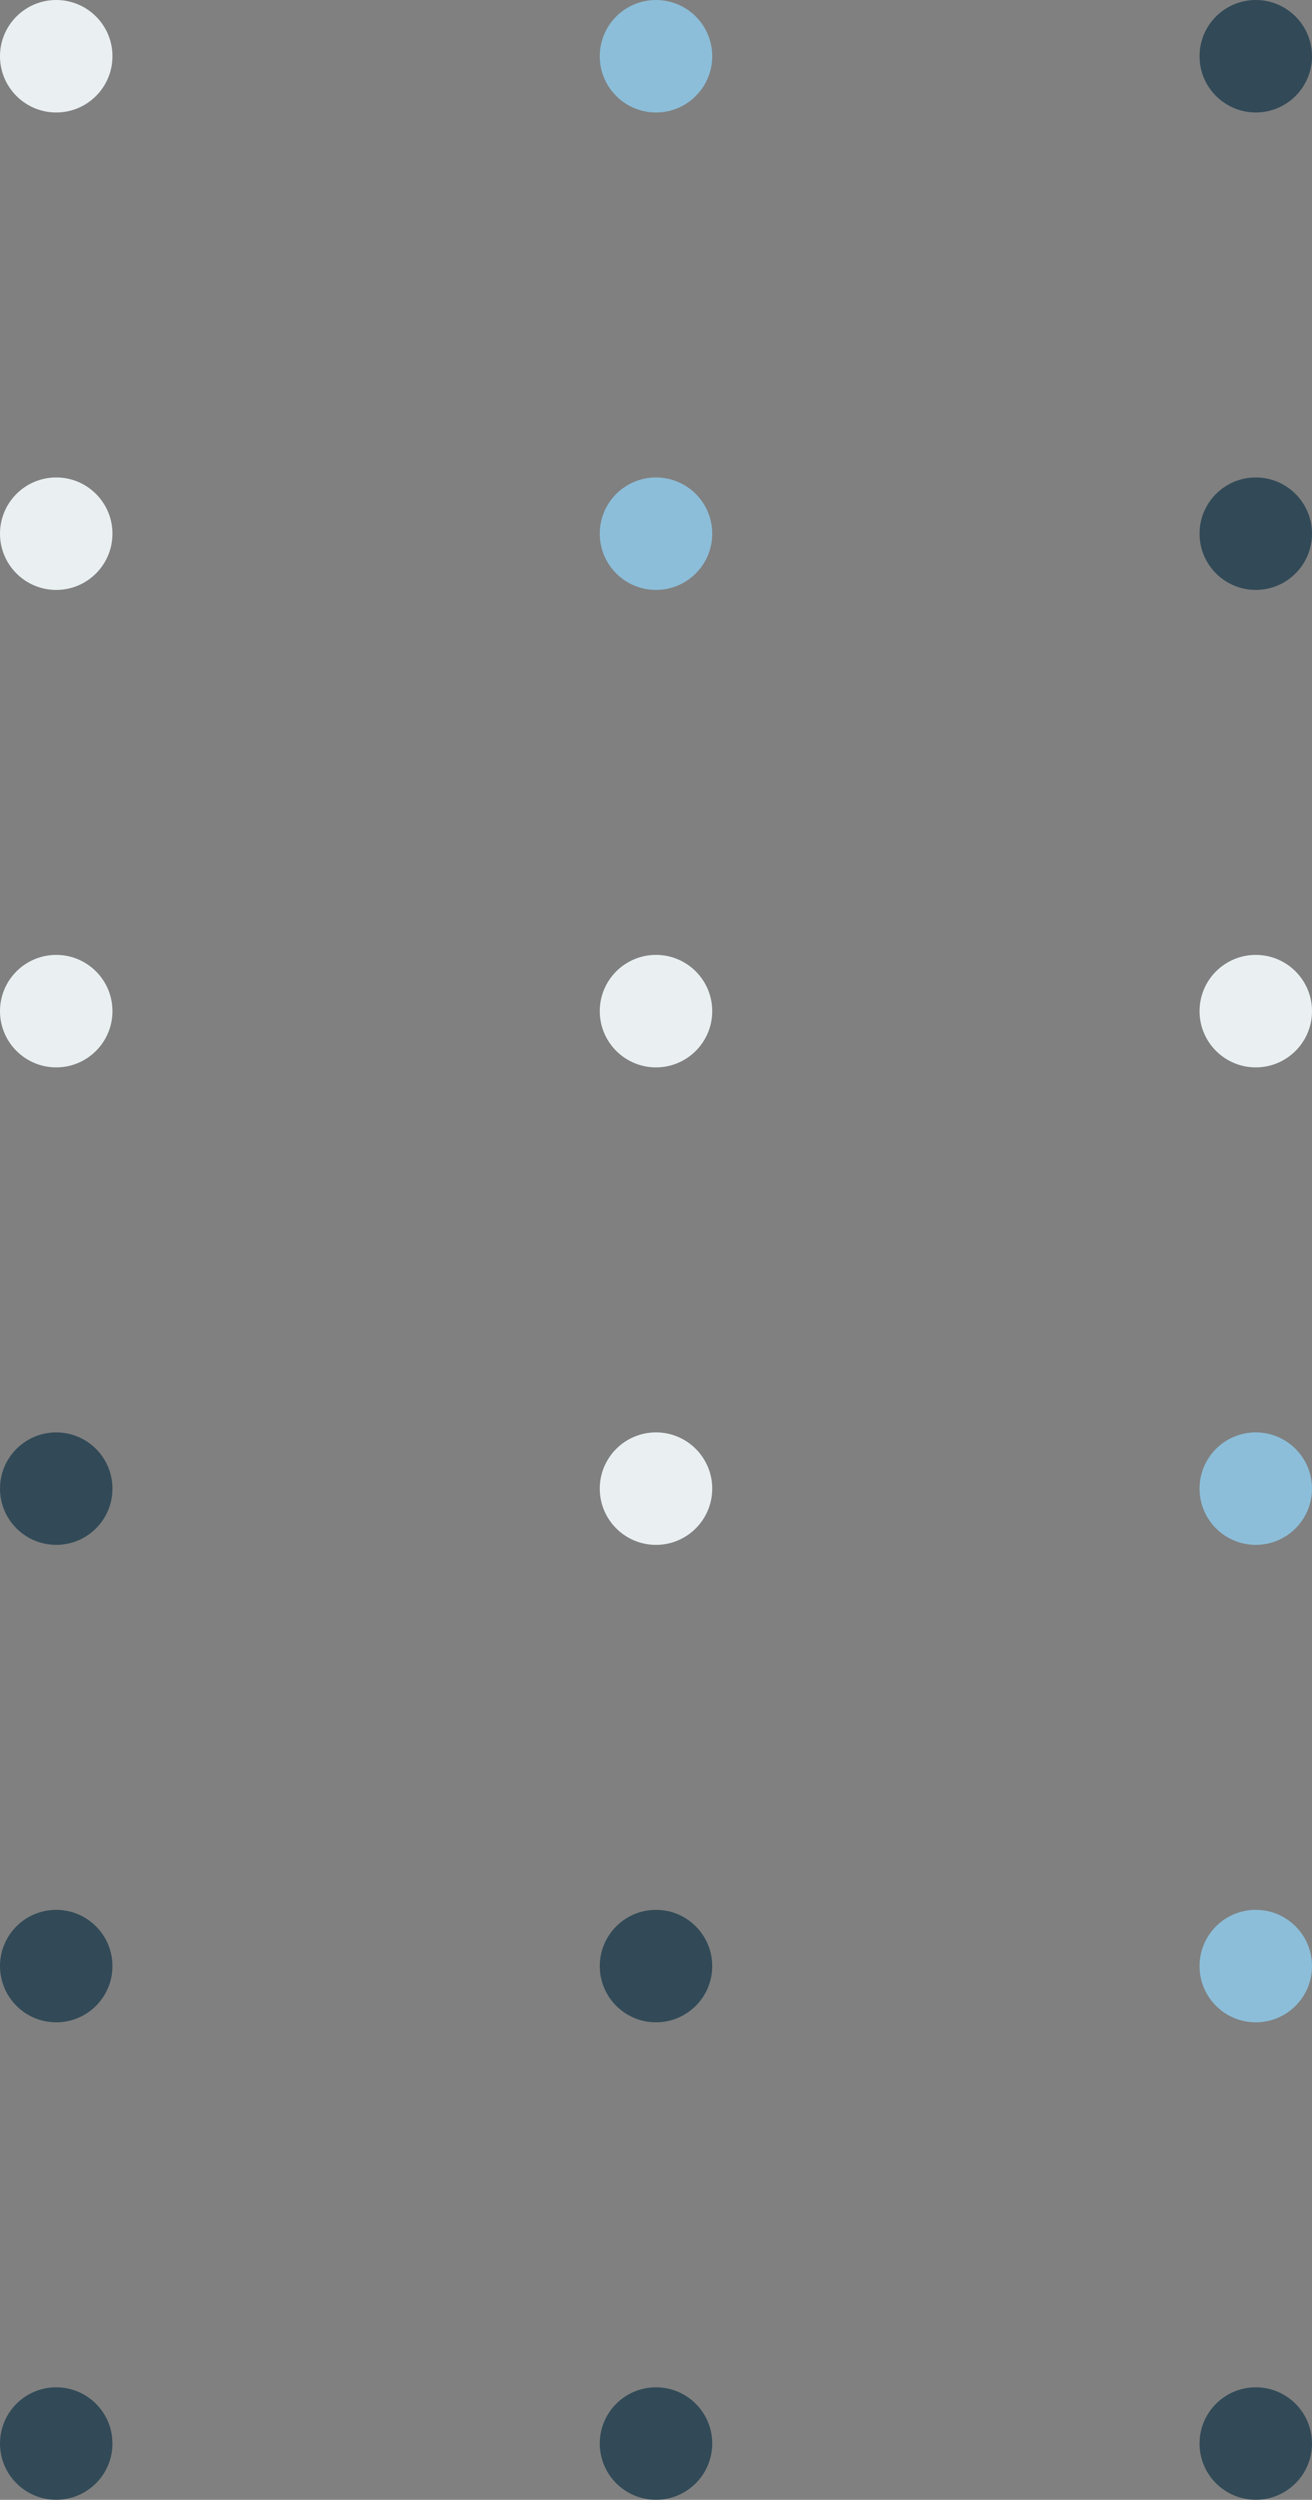 <svg xmlns="http://www.w3.org/2000/svg" width="35" height="66.677" viewBox="0 0 35 66.677">
  <rect x="0" y="0" width="35" height="66.677" fill="#808080" stroke="none"/>
  <g id="Group_3374" data-name="Group 3374" transform="translate(140 1649.864) rotate(180)">
    <circle id="Ellipse_8" data-name="Ellipse 8" cx="1.5" cy="1.5" r="1.5" transform="translate(105 1583.188)" fill="#324a57"/>
    <circle id="Ellipse_357" data-name="Ellipse 357" cx="1.5" cy="1.5" r="1.5" transform="translate(121 1583.188)" fill="#324a57"/>
    <circle id="Ellipse_363" data-name="Ellipse 363" cx="1.5" cy="1.5" r="1.5" transform="translate(137 1583.188)" fill="#324a57"/>
    <circle id="Ellipse_351" data-name="Ellipse 351" cx="1.5" cy="1.5" r="1.5" transform="translate(105 1621.394)" fill="#eaf0f2"/>
    <circle id="Ellipse_352" data-name="Ellipse 352" cx="1.5" cy="1.5" r="1.5" transform="translate(121 1621.394)" fill="#eaf0f2"/>
    <circle id="Ellipse_358" data-name="Ellipse 358" cx="1.5" cy="1.5" r="1.5" transform="translate(137 1621.394)" fill="#eaf0f2"/>
    <circle id="Ellipse_347" data-name="Ellipse 347" cx="1.5" cy="1.5" r="1.5" transform="translate(105 1595.923)" fill="#8cbed9"/>
    <circle id="Ellipse_353" data-name="Ellipse 353" cx="1.5" cy="1.5" r="1.5" transform="translate(121 1595.923)" fill="#324a57"/>
    <circle id="Ellipse_359" data-name="Ellipse 359" cx="1.5" cy="1.5" r="1.5" transform="translate(137 1595.923)" fill="#324a57"/>
    <circle id="Ellipse_349" data-name="Ellipse 349" cx="1.5" cy="1.5" r="1.5" transform="translate(105 1634.129)" fill="#324a57"/>
    <circle id="Ellipse_354" data-name="Ellipse 354" cx="1.5" cy="1.5" r="1.5" transform="translate(121 1634.129)" fill="#8cbed9"/>
    <circle id="Ellipse_360" data-name="Ellipse 360" cx="1.5" cy="1.5" r="1.5" transform="translate(137 1634.129)" fill="#eaf0f2"/>
    <circle id="Ellipse_348" data-name="Ellipse 348" cx="1.5" cy="1.5" r="1.5" transform="translate(105 1608.658)" fill="#8cbed9"/>
    <circle id="Ellipse_355" data-name="Ellipse 355" cx="1.5" cy="1.5" r="1.5" transform="translate(121 1608.658)" fill="#eaf0f2"/>
    <circle id="Ellipse_361" data-name="Ellipse 361" cx="1.5" cy="1.5" r="1.5" transform="translate(137 1608.658)" fill="#324a57"/>
    <circle id="Ellipse_350" data-name="Ellipse 350" cx="1.5" cy="1.5" r="1.5" transform="translate(105 1646.864)" fill="#324a57"/>
    <circle id="Ellipse_356" data-name="Ellipse 356" cx="1.5" cy="1.5" r="1.5" transform="translate(121 1646.864)" fill="#8cbed9"/>
    <circle id="Ellipse_362" data-name="Ellipse 362" cx="1.5" cy="1.5" r="1.5" transform="translate(137 1646.864)" fill="#eaf0f2"/>
  </g>
</svg>
